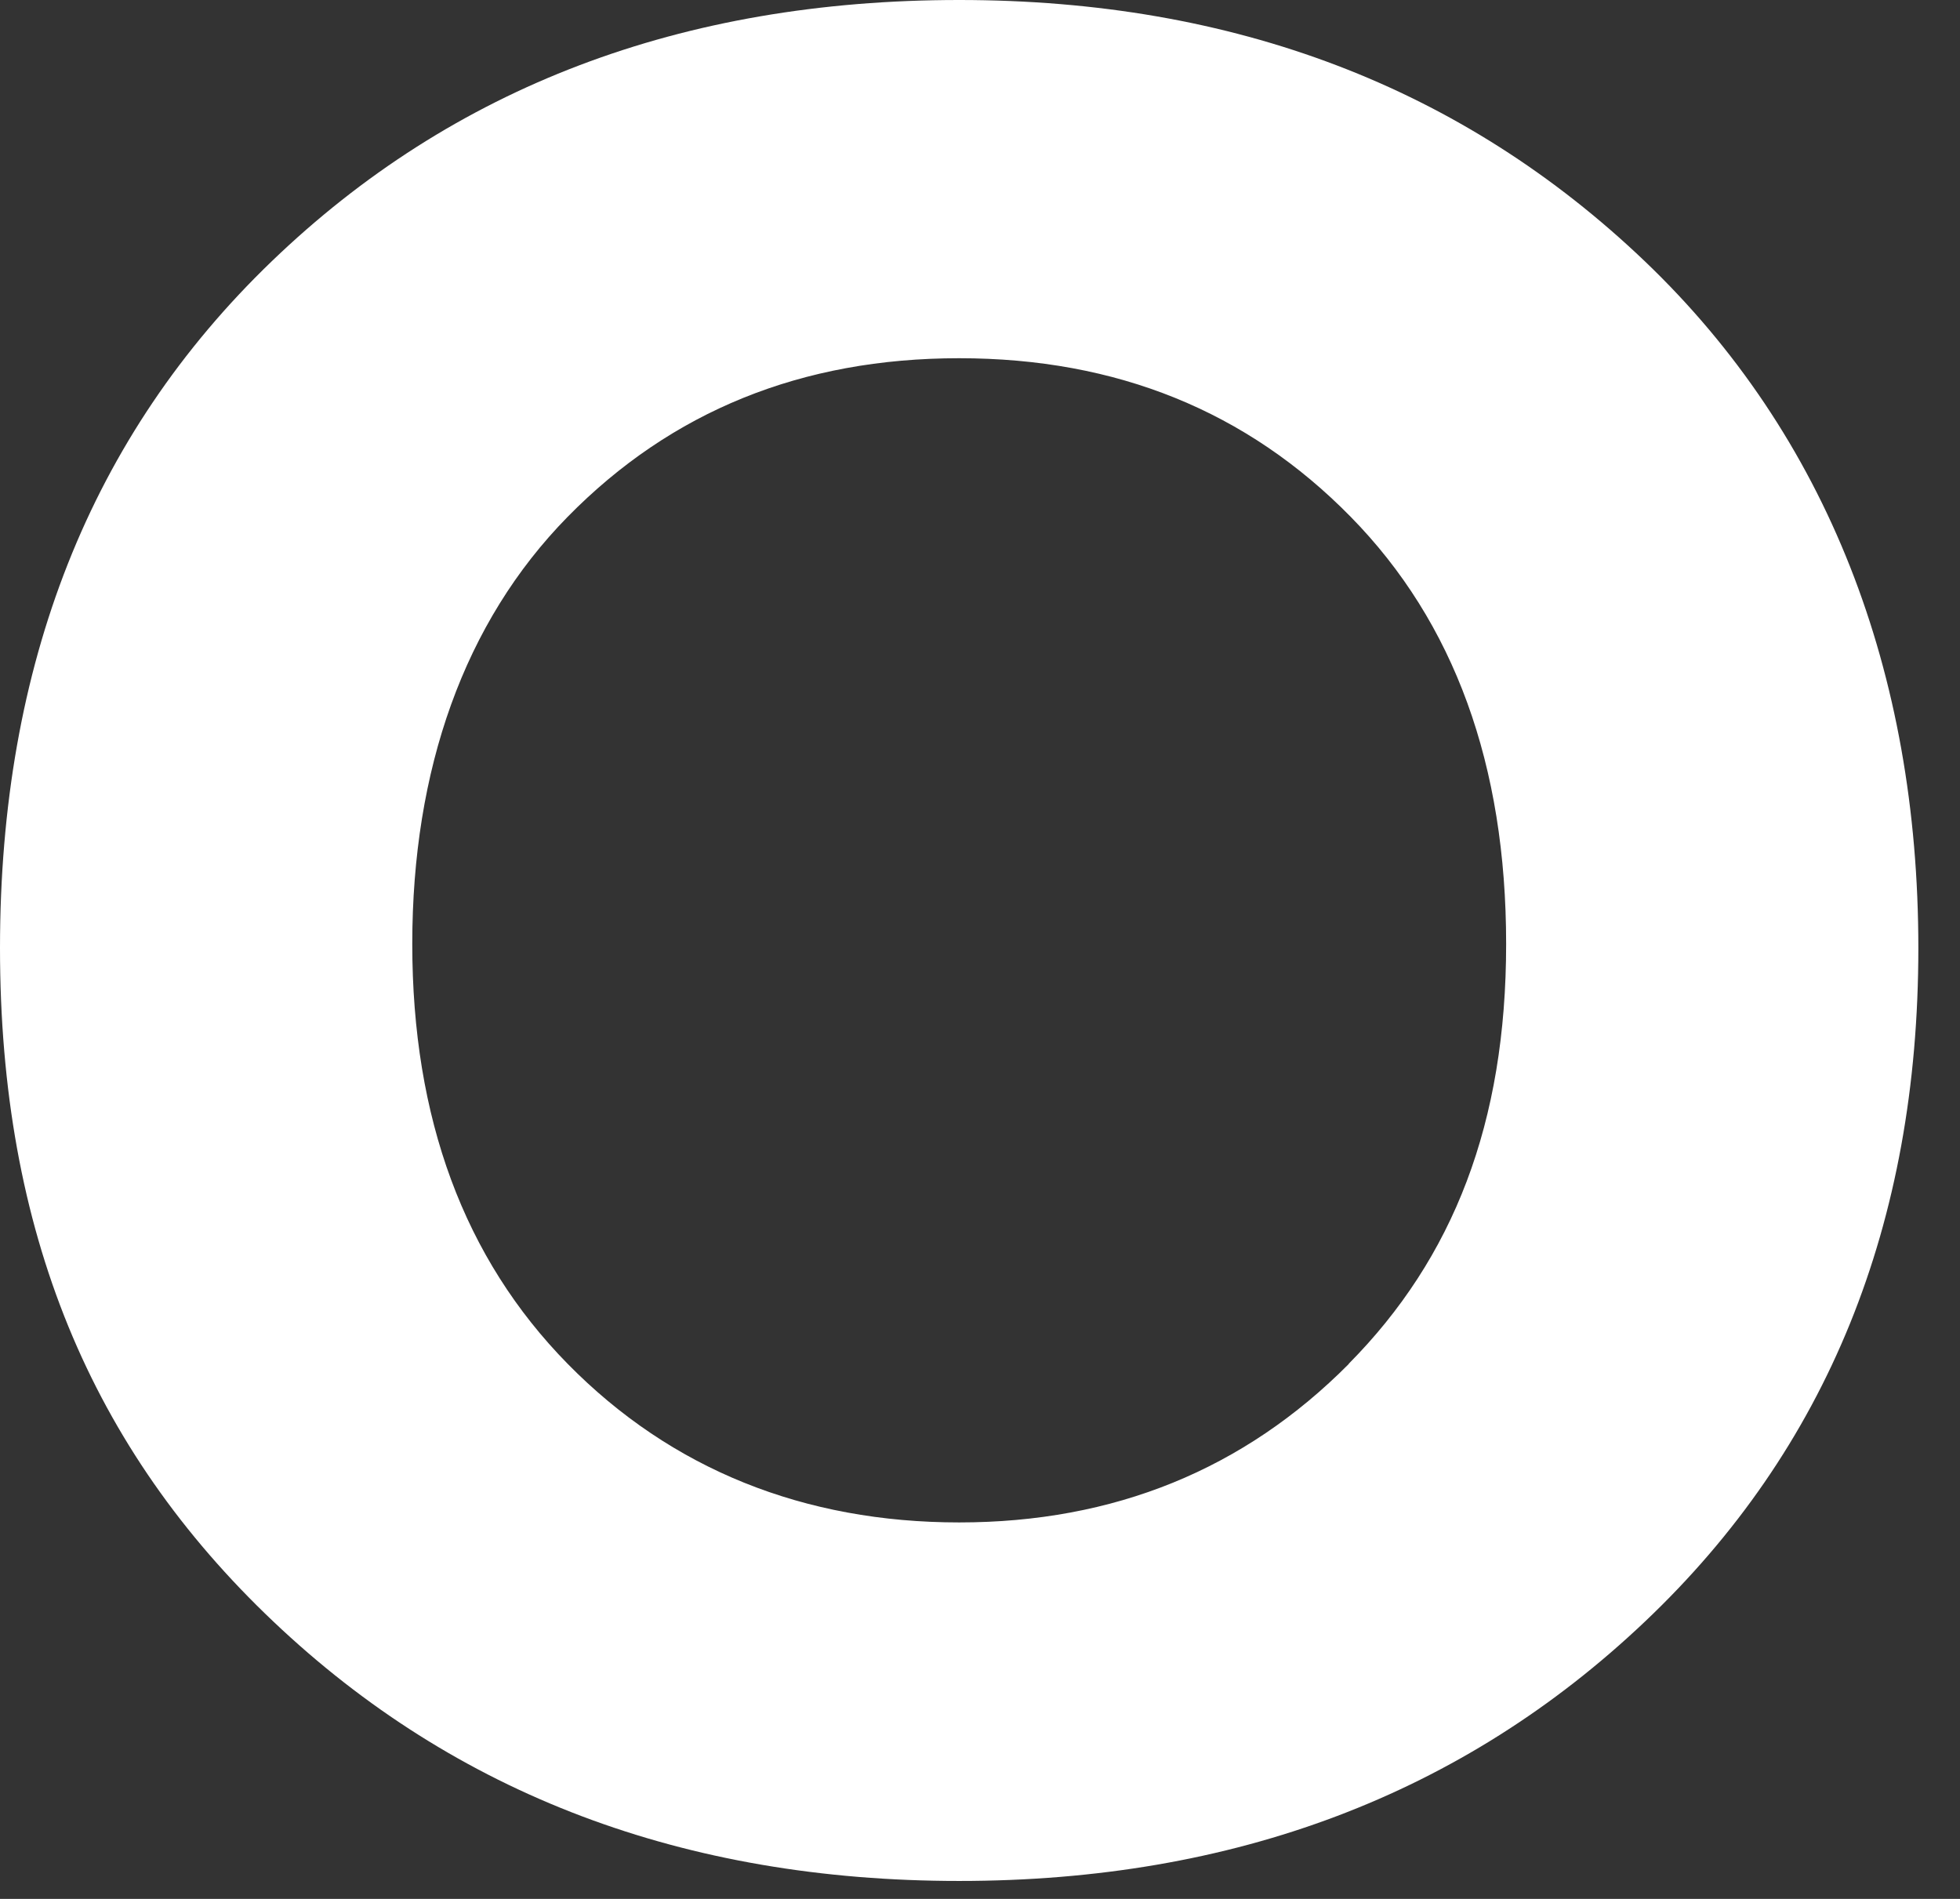 <?xml version="1.0" encoding="utf-8"?>
<svg xmlns="http://www.w3.org/2000/svg" fill="none" height="100%" overflow="visible" preserveAspectRatio="none" style="display: block;" viewBox="0 0 32 31" width="100%">
<rect x="0" y="0" width="32" height="31" fill="#333333" stroke="none"/>
<path d="M15.66 0C11.133 0 7.394 1.42 4.436 4.266C1.479 7.111 0 10.845 0 15.477C0 20.108 1.488 23.652 4.465 26.474C7.441 29.296 11.171 30.707 15.66 30.707C20.149 30.707 23.879 29.296 26.855 26.474C29.832 23.652 31.32 19.985 31.32 15.477C31.32 10.969 29.832 7.111 26.855 4.266C23.879 1.425 20.149 0 15.66 0ZM22.023 22.265C20.311 23.99 18.188 24.854 15.66 24.854C13.132 24.854 10.962 23.99 9.268 22.265C7.575 20.541 6.731 18.256 6.731 15.41C6.731 12.565 7.575 10.161 9.268 8.437C10.962 6.712 13.089 5.848 15.66 5.848C18.231 5.848 20.359 6.712 22.052 8.437C23.745 10.161 24.59 12.489 24.59 15.41C24.59 18.332 23.731 20.536 22.019 22.265H22.023Z" fill="white" id="Vector"/>
</svg>